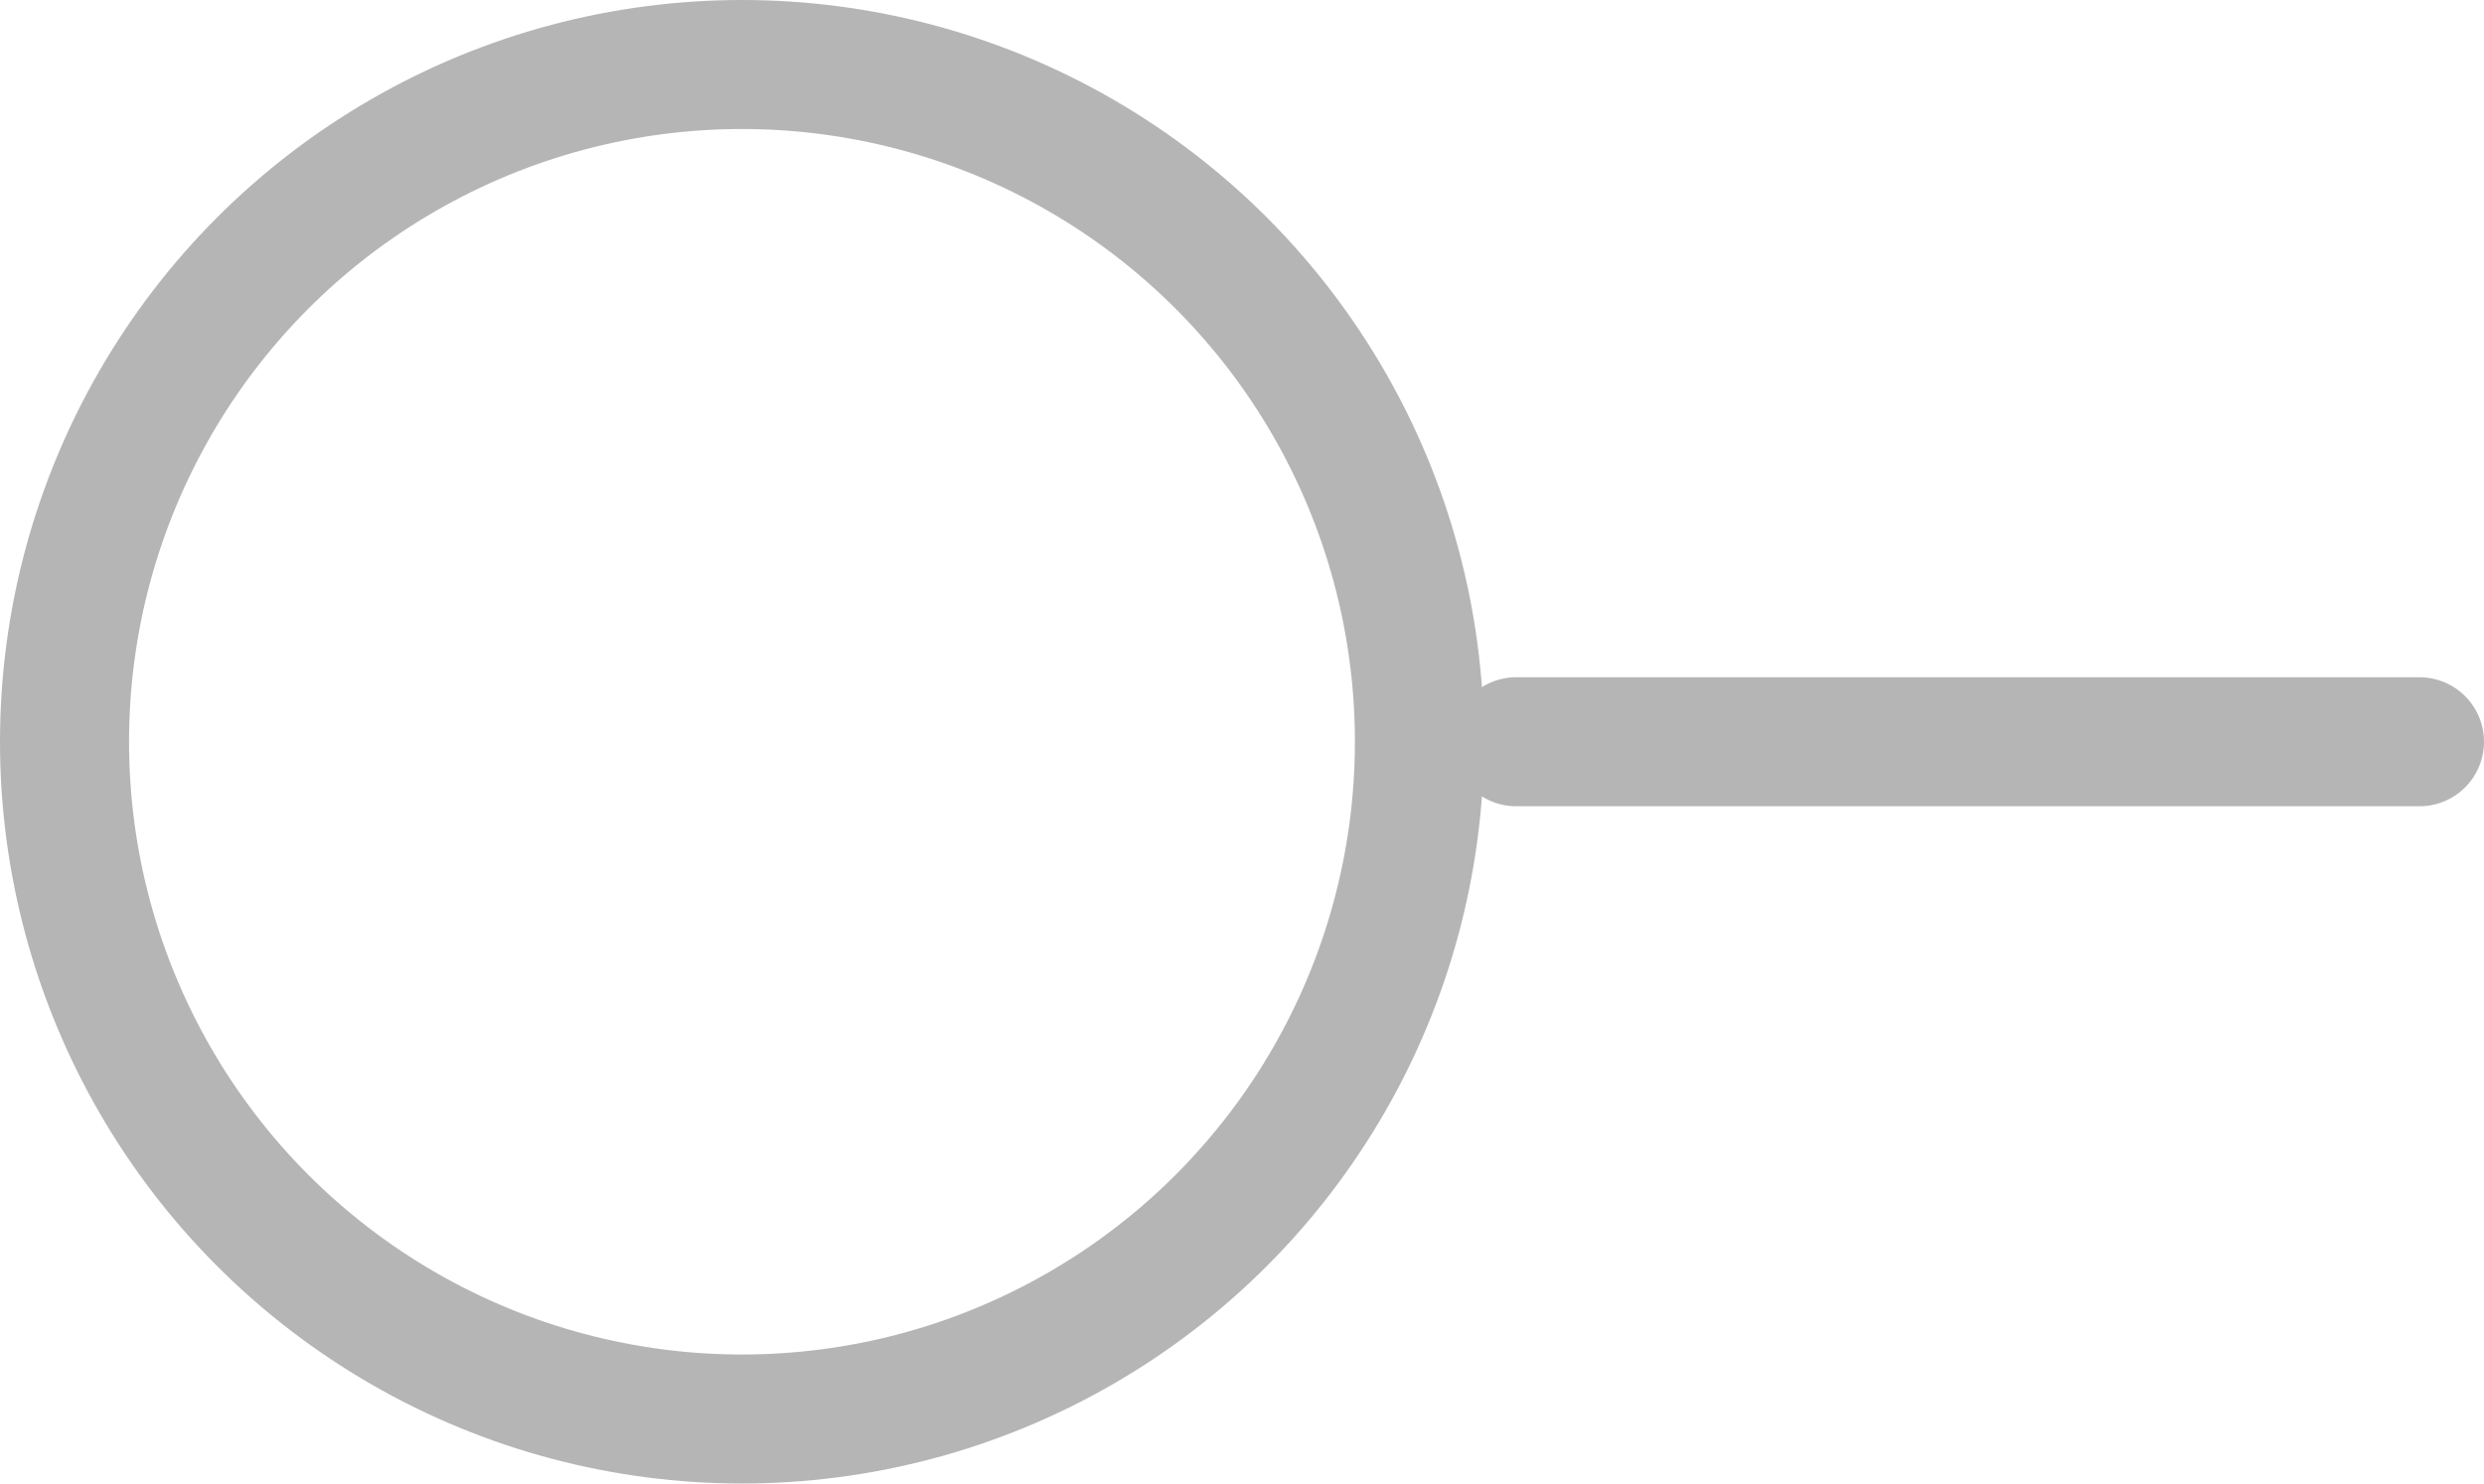 <svg xmlns="http://www.w3.org/2000/svg" width="38.5" height="23" viewBox="0 0 38.5 23">
  <g id="Group_28" data-name="Group 28" transform="translate(-304 -33)">
    <g id="Ellipse_1" data-name="Ellipse 1" transform="translate(304 33)" fill="none" stroke="#b5b5b5" stroke-width="2">
      <circle cx="11.5" cy="11.5" r="11.5" stroke="none"/>
      <circle cx="11.5" cy="11.5" r="10.5" fill="none"/>
    </g>
    <line id="Line_4" data-name="Line 4" x1="14" transform="translate(327.5 44.5)" fill="none" stroke="#b5b5b5" stroke-linecap="round" stroke-width="2"/>
  </g>
</svg>
